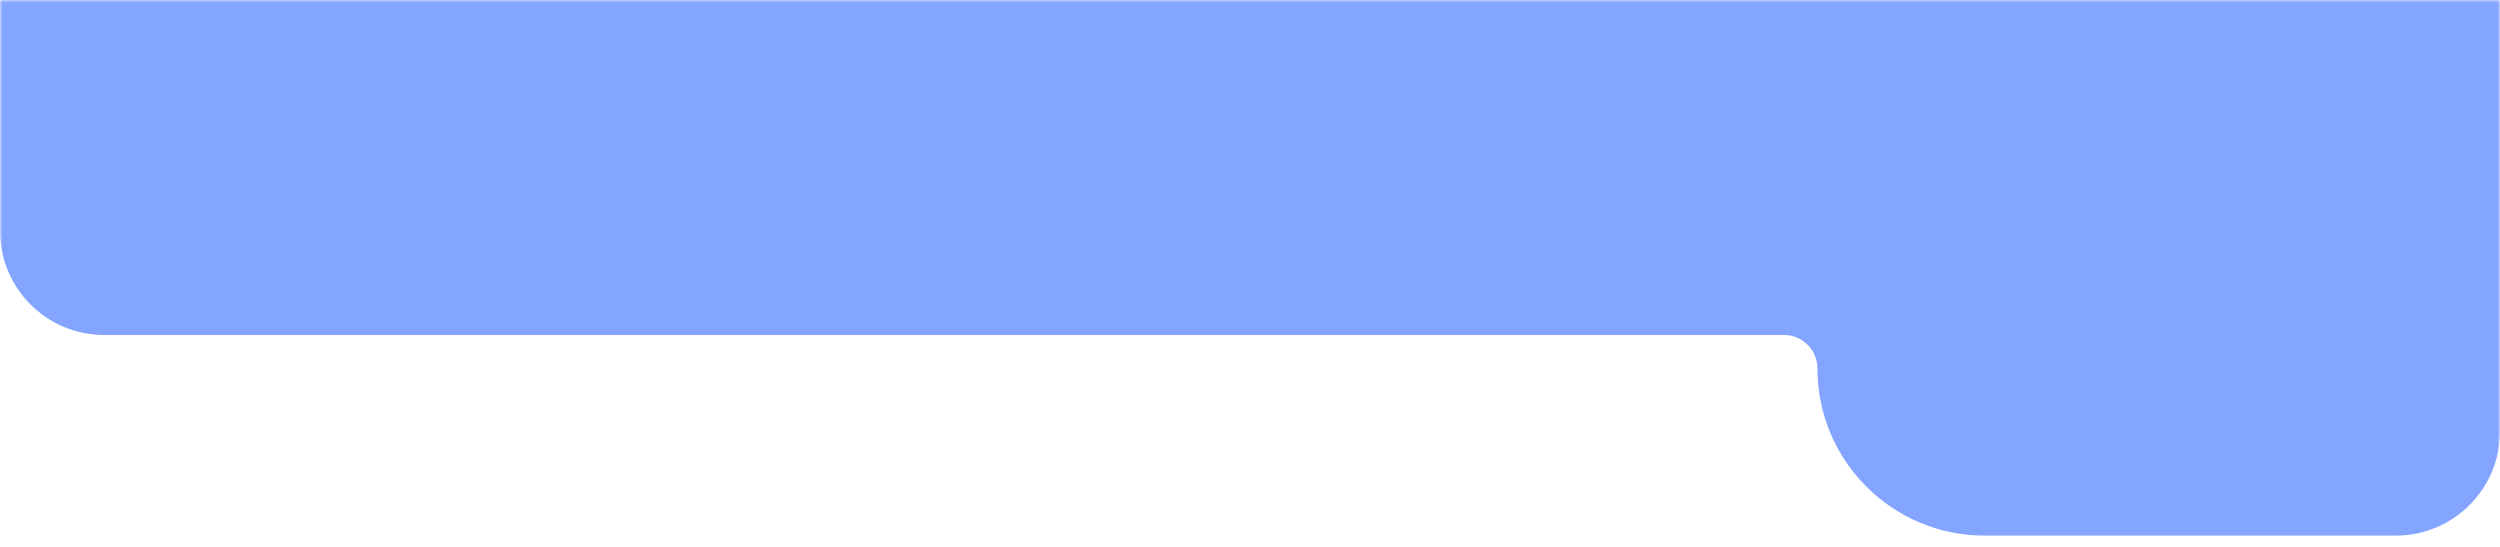 <?xml version="1.0" encoding="UTF-8"?> <svg xmlns="http://www.w3.org/2000/svg" width="480" height="105" viewBox="0 0 480 105" fill="none"><mask id="mask0_6449_1091" style="mask-type:alpha" maskUnits="userSpaceOnUse" x="0" y="0" width="480" height="105"><path d="M0 0H480V104.191H0V0Z" fill="#D9D9D9"></path></mask><g mask="url(#mask0_6449_1091)"><path d="M0 -279.041C0 -290.086 8.954 -299.041 20 -299.041H238.771C264.505 -299.041 289.094 -288.399 306.709 -269.638C324.324 -250.877 348.913 -240.236 374.648 -240.236H460C471.046 -240.236 480 -231.281 480 -220.236V82.837C480 93.883 471.046 102.837 460 102.837H381.046C363.317 102.837 348.945 88.466 348.945 70.737C348.945 67.191 346.071 64.317 342.525 64.317H306.232H195.847H20C8.954 64.317 0 55.363 0 44.317V-279.041Z" fill="#83A5FF"></path></g></svg> 